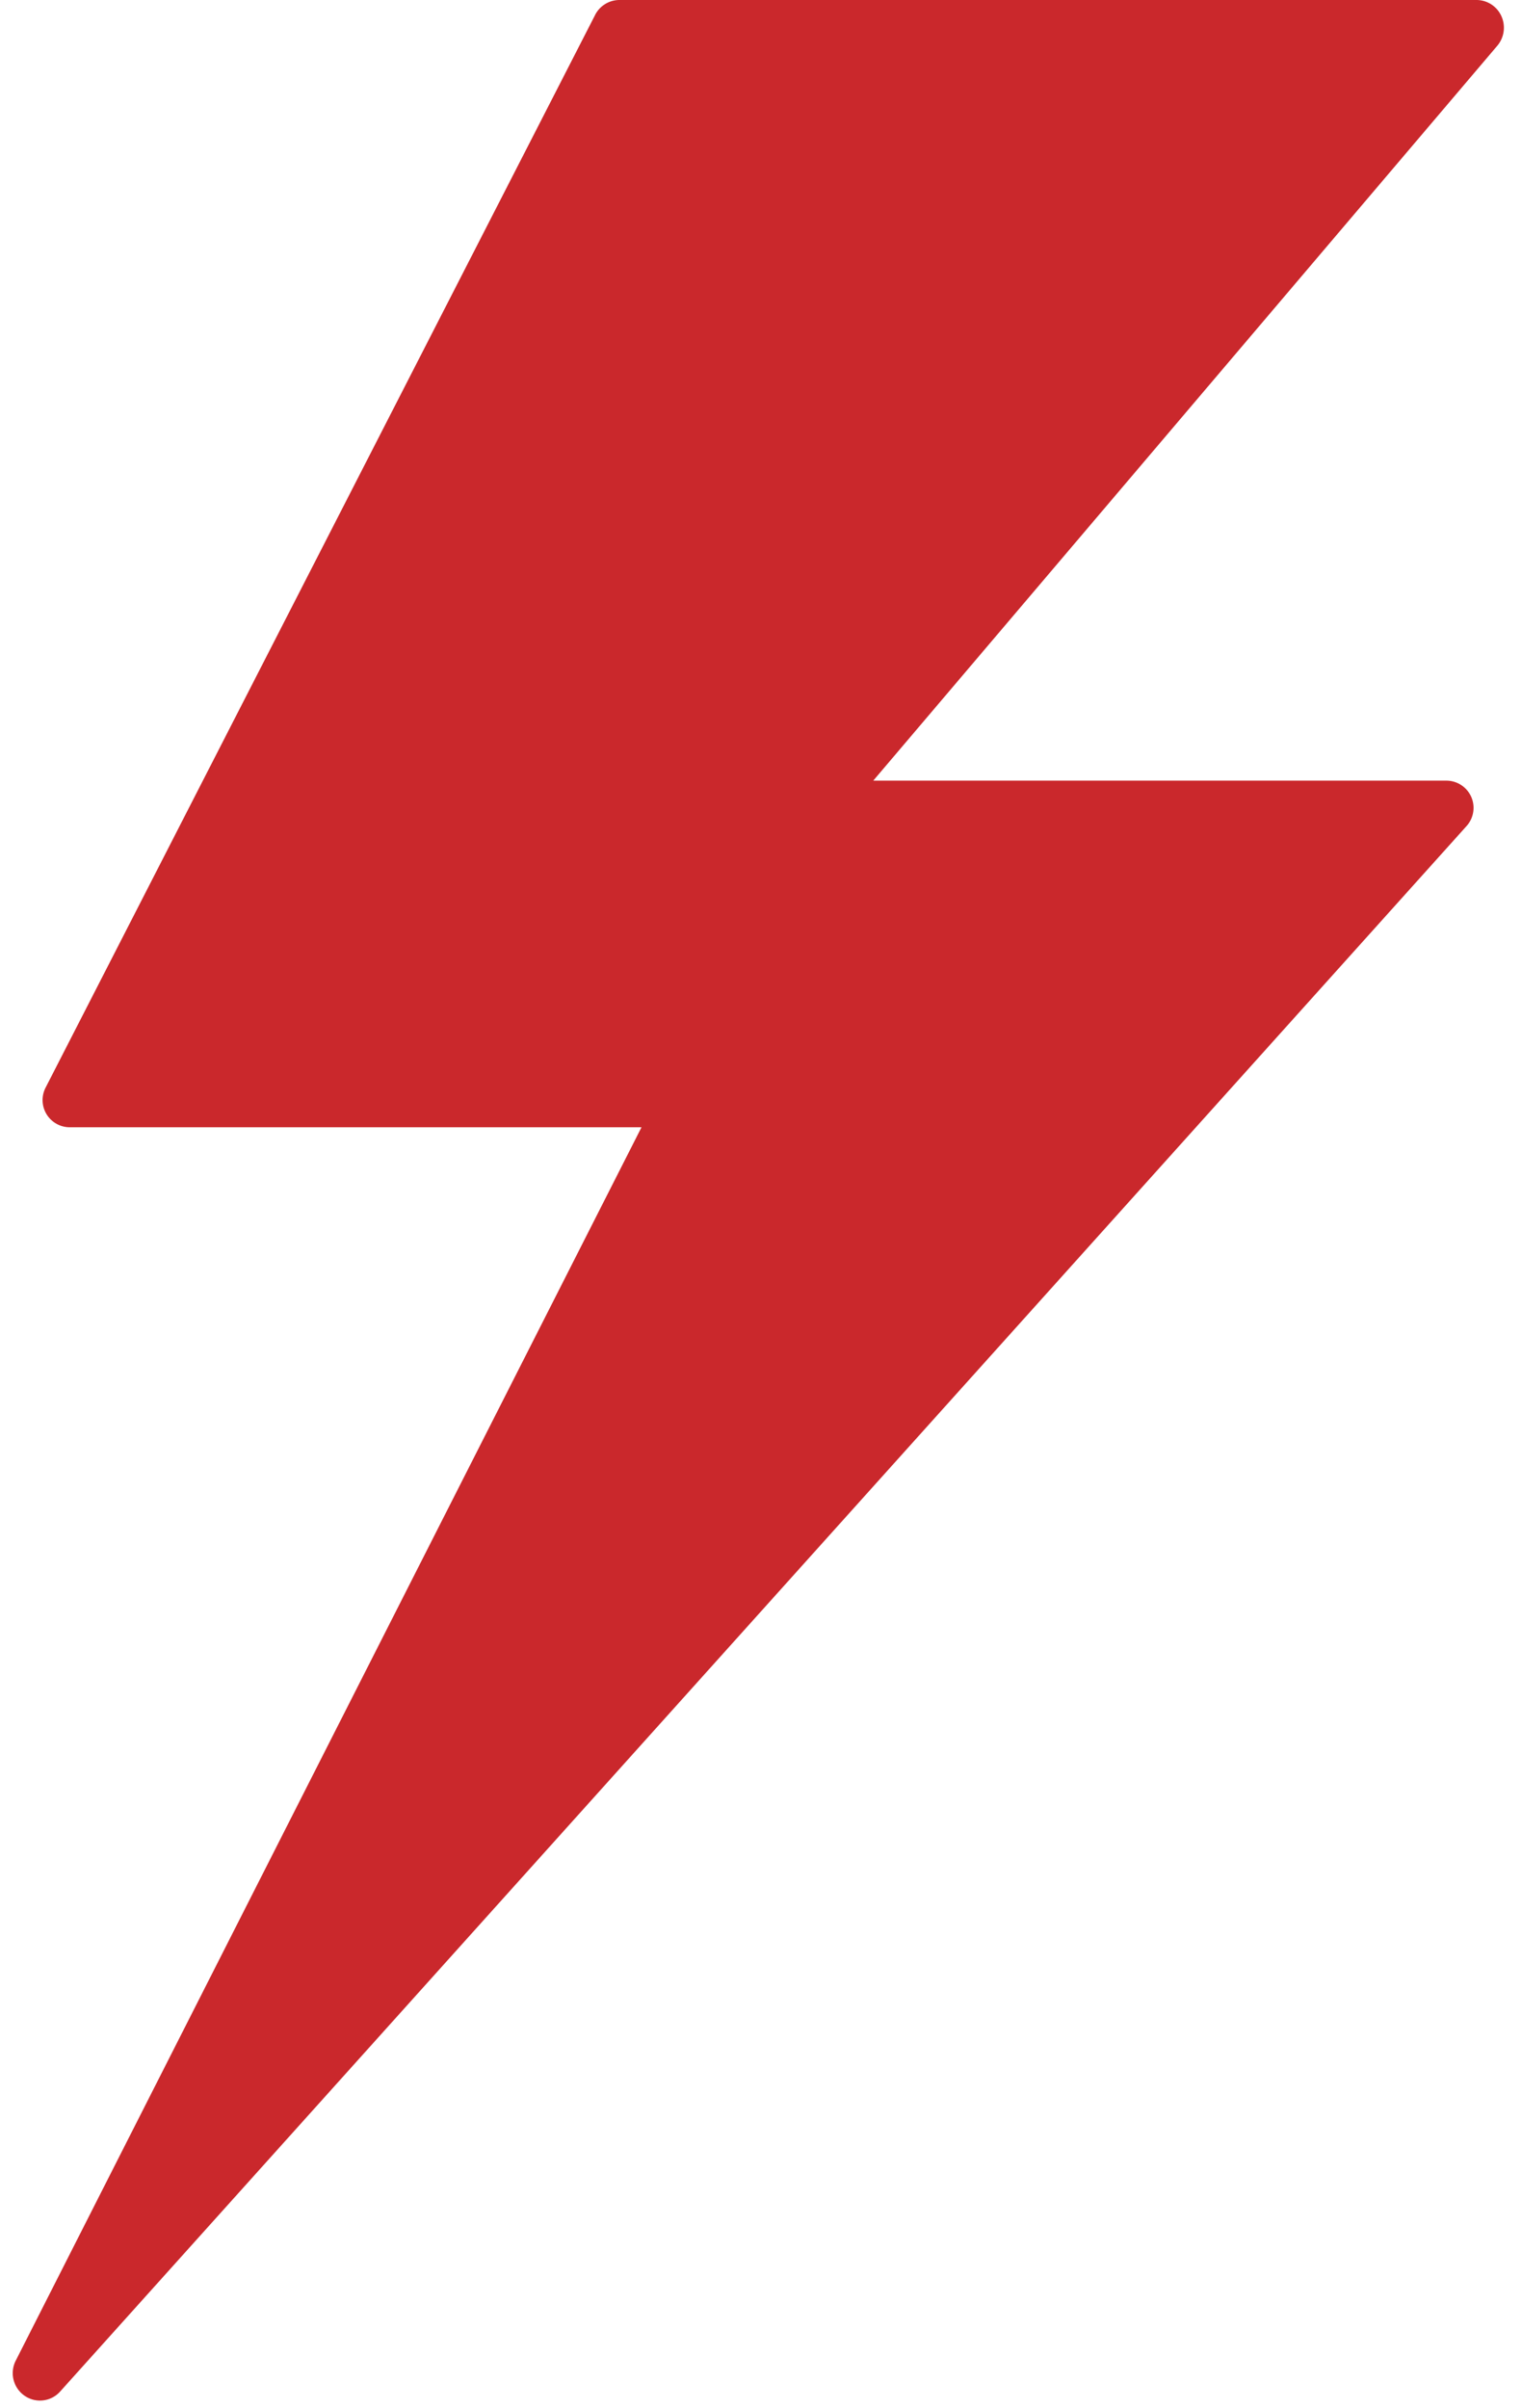 <?xml version="1.0" encoding="UTF-8"?>
<svg xmlns="http://www.w3.org/2000/svg" xmlns:xlink="http://www.w3.org/1999/xlink" viewBox="0 0 97.33 154">
  <defs>
    <style>.cls-1{fill:none;}.cls-2{clip-path:url(#clip-path);}.cls-3{fill:#ca282c;}</style>
    <clipPath id="clip-path">
      <rect class="cls-1" width="97.33" height="154"></rect>
    </clipPath>
  </defs>
  <g id="Layer_2" data-name="Layer 2">
    <g id="Layer_1-2" data-name="Layer 1">
      <g class="cls-2">
        <path class="cls-3" d="M94.48,0H39.61a1.75,1.75,0,0,0-1.55,1L2.92,69.56A1.74,1.74,0,0,0,4.48,72.1H41.05L1,151a1.76,1.76,0,0,0,.57,2.23,1.73,1.73,0,0,0,2.28-.27l90-100.13a1.74,1.74,0,0,0-1.3-2.9H55.88l39.93-47A1.79,1.79,0,0,0,96.06,1,1.75,1.75,0,0,0,94.48,0Z"></path>
      </g>
    </g>
  </g>
</svg>
